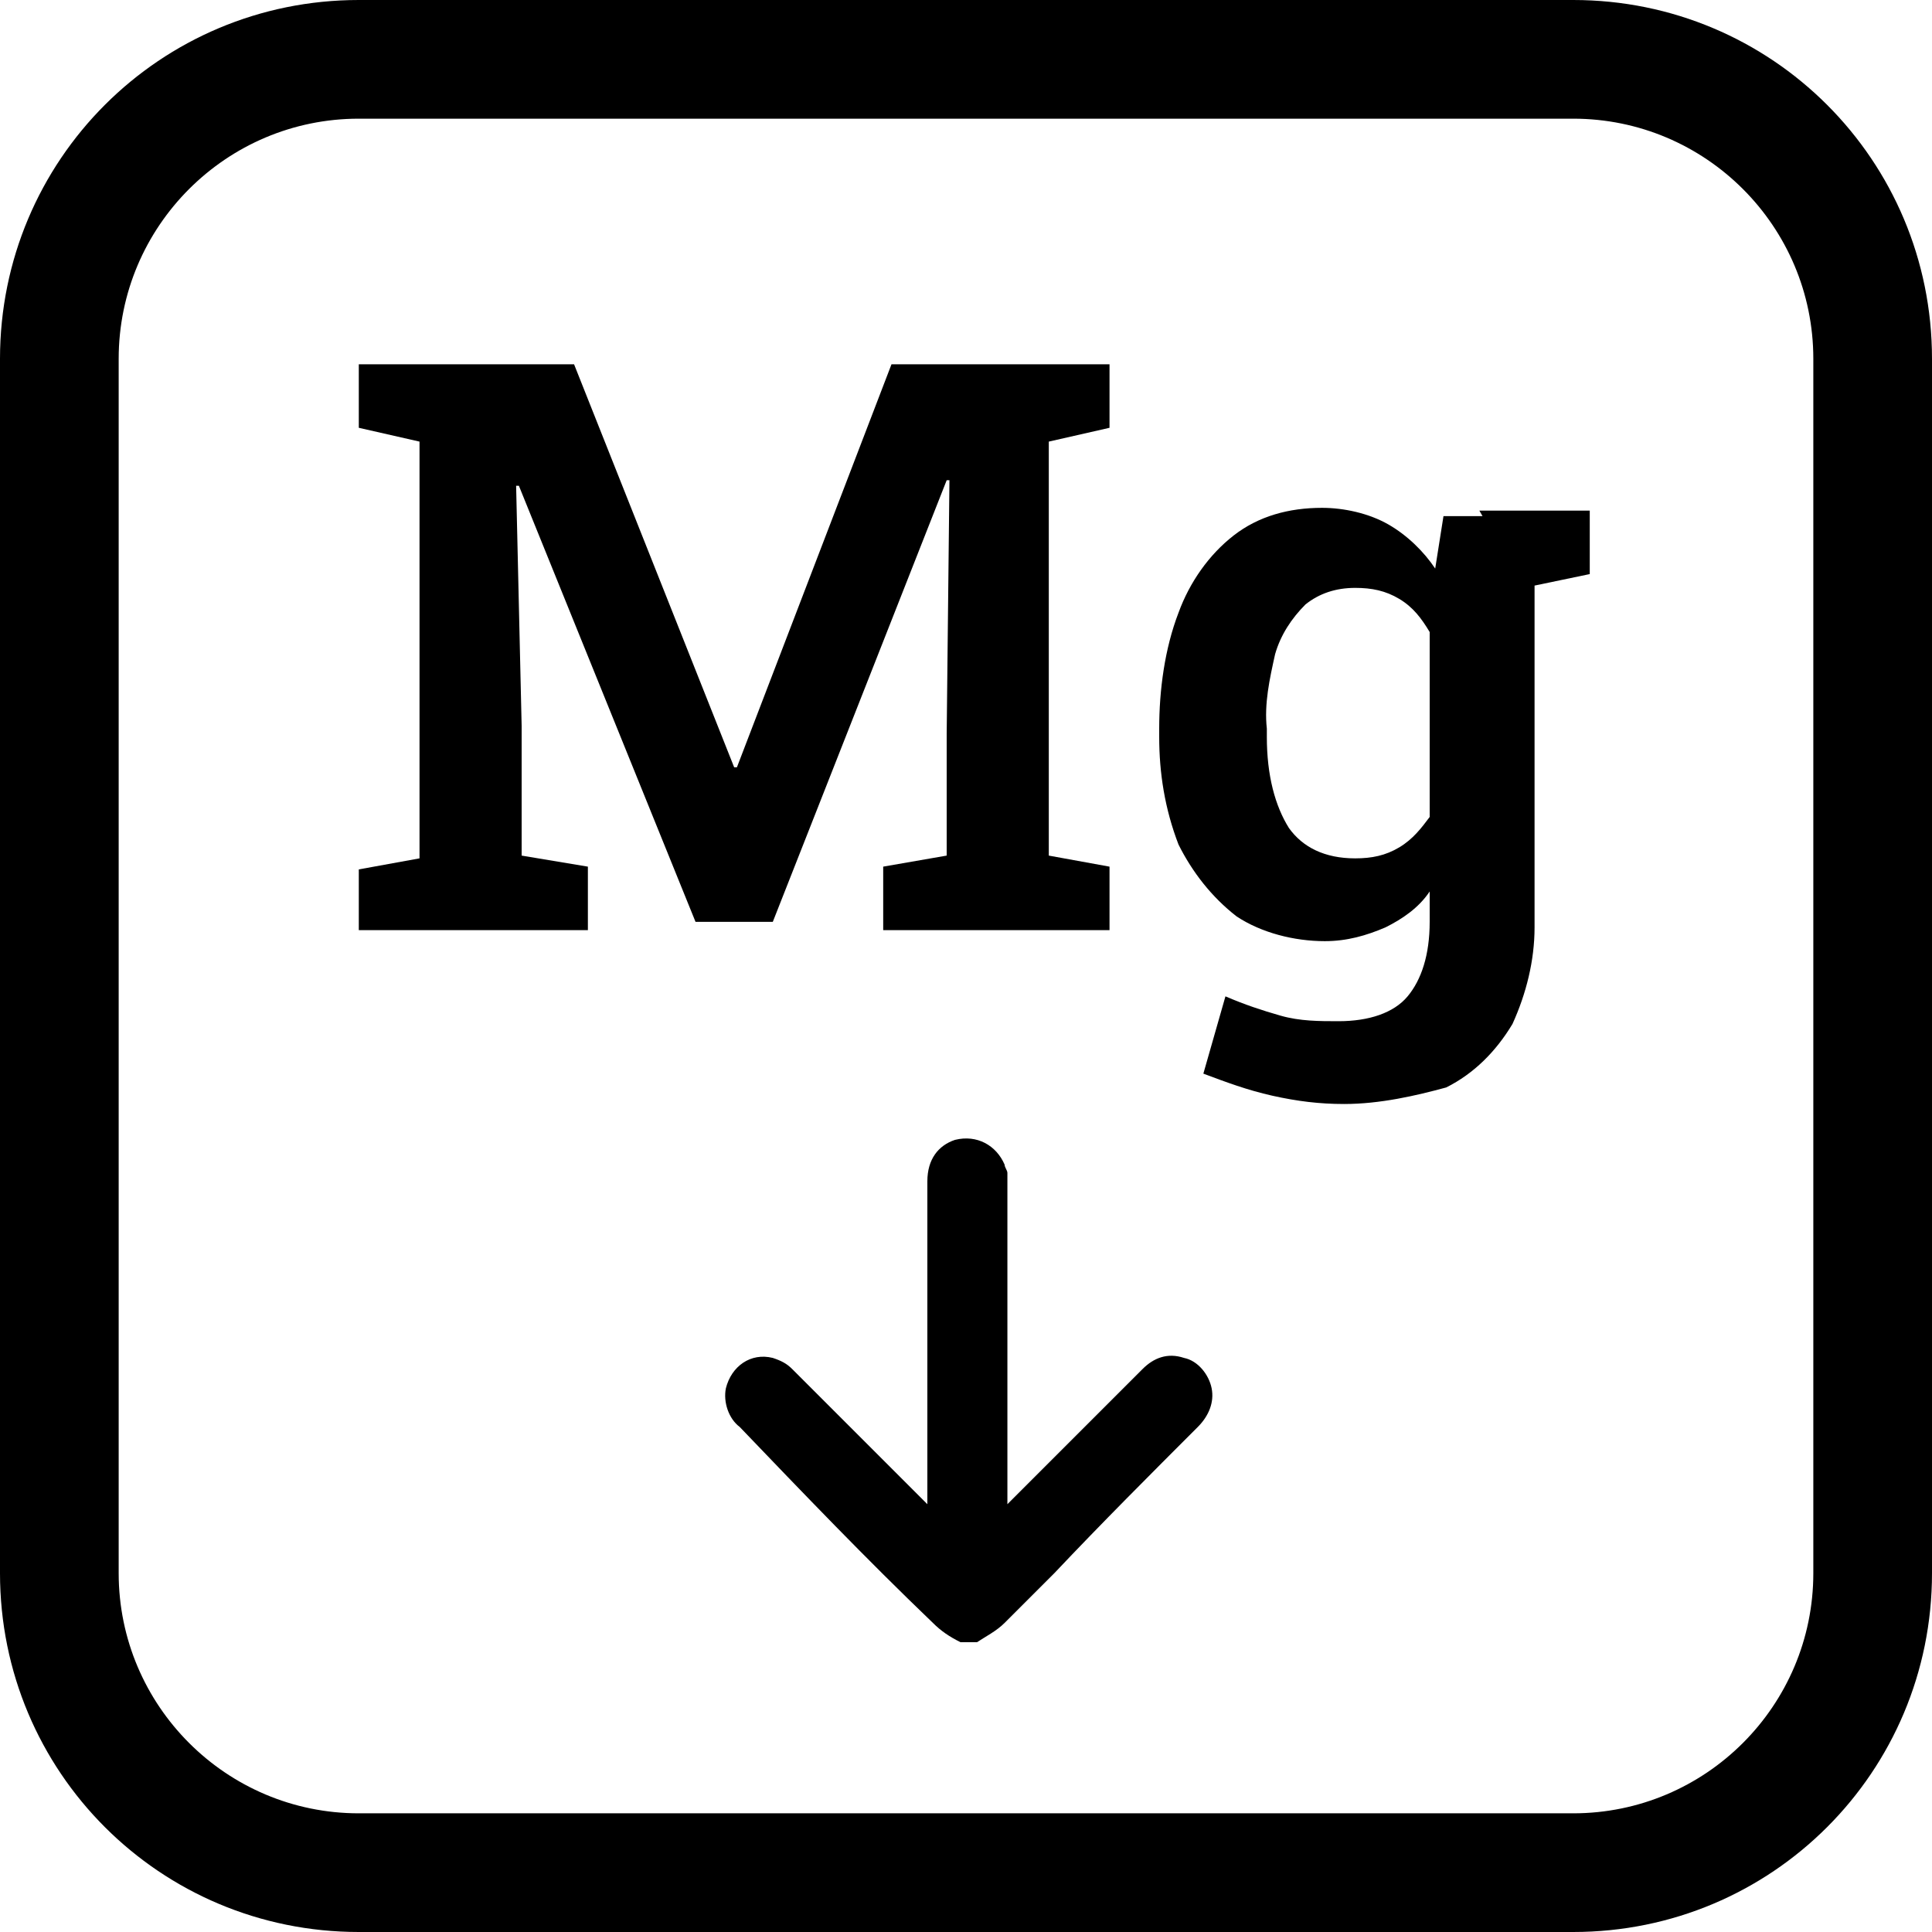 <?xml version="1.0" encoding="utf-8"?>
<!-- Generator: Adobe Illustrator 25.0.0, SVG Export Plug-In . SVG Version: 6.00 Build 0)  -->
<svg version="1.1" id="Layer_1" xmlns="http://www.w3.org/2000/svg" xmlns:xlink="http://www.w3.org/1999/xlink" x="0px" y="0px"
	 viewBox="0 0 70 70" style="enable-background:new 0 0 70 70;" xml:space="preserve">
<g>
	<path d="M57,70H13C5.8,70,0,64.2,0,57V13C0,5.8,5.8,0,13,0h44c7.2,0,13,5.8,13,13v44C70,64.2,64.2,70,57,70z M13,4.3
		c-4.8,0-8.7,3.9-8.7,8.7v44c0,4.8,3.9,8.7,8.7,8.7h44c4.8,0,8.7-3.9,8.7-8.7V13c0-4.8-3.9-8.7-8.7-8.7L13,4.3z"/>
	<path d="M13,33.8v-2.3l2.2-0.4V16L13,15.5v-2.3h7.8l5.8,14.6h0.1l5.6-14.6h7.9v2.3L38,16V31l2.2,0.4v2.3H32v-2.3l2.3-0.4v-4.4
		l0.1-9.2l-0.1,0L28,33.4h-2.8l-6.4-15.8l-0.1,0l0.2,8.7v4.7l2.4,0.4v2.3H13z"/>
	<path d="M48.7,40c-0.9,0-1.7-0.1-2.6-0.3c-0.9-0.2-1.7-0.5-2.5-0.8l0.8-2.8c0.7,0.3,1.3,0.5,2,0.7c0.7,0.2,1.4,0.2,2.1,0.2
		c1.1,0,2-0.3,2.5-0.9c0.5-0.6,0.8-1.5,0.8-2.7v-1.1c-0.4,0.6-1,1-1.6,1.3c-0.7,0.3-1.4,0.5-2.2,0.5c-1.1,0-2.3-0.3-3.2-0.9
		c-0.9-0.7-1.6-1.6-2.1-2.6c-0.5-1.3-0.7-2.6-0.7-3.9v-0.3c0-1.4,0.2-2.9,0.7-4.2c0.4-1.1,1.1-2.1,2-2.8c0.9-0.7,2-1,3.2-1
		c0.8,0,1.7,0.2,2.4,0.6c0.7,0.4,1.3,1,1.7,1.6l0.3-1.9h3.3v14.9c0,1.2-0.3,2.4-0.8,3.5c-0.6,1-1.4,1.8-2.4,2.3
		C51.3,39.7,50,40,48.7,40z M49.1,31.1c0.6,0,1.1-0.1,1.6-0.4c0.5-0.3,0.8-0.7,1.1-1.1v-6.7c-0.3-0.5-0.6-0.9-1.1-1.2
		c-0.5-0.3-1-0.4-1.6-0.4c-0.7,0-1.3,0.2-1.8,0.6c-0.5,0.5-0.9,1.1-1.1,1.8c-0.2,0.9-0.4,1.8-0.3,2.7v0.3c0,1.4,0.3,2.5,0.8,3.3
		C47.2,30.7,48,31.1,49.1,31.1L49.1,31.1z M55.2,21.3l-1.6-2.8h4v2.3L55.2,21.3z"/>
	<path d="M33.6,54.5V42.8c0-0.8,0.4-1.3,1-1.5c0.8-0.2,1.5,0.2,1.8,0.9c0,0.1,0.1,0.2,0.1,0.3c0,0.1,0,0.3,0,0.4v11.6
		c0.1-0.1,0.2-0.2,0.3-0.3c1.5-1.5,3.1-3.1,4.6-4.6c0.4-0.4,0.9-0.6,1.5-0.4c0.5,0.1,0.9,0.6,1,1.1c0.1,0.5-0.1,1-0.5,1.4
		c-1.7,1.7-3.5,3.5-5.2,5.3c-0.6,0.6-1.2,1.2-1.8,1.8c-0.3,0.3-0.7,0.5-1,0.7h-0.6c-0.4-0.2-0.7-0.4-1-0.7c-2.4-2.3-4.7-4.7-7-7.1
		c-0.4-0.3-0.6-0.9-0.5-1.4c0.2-0.8,0.9-1.3,1.7-1.1c0.3,0.1,0.5,0.2,0.7,0.4c0.6,0.6,1.2,1.2,1.9,1.9"/>
</g>
</svg>
